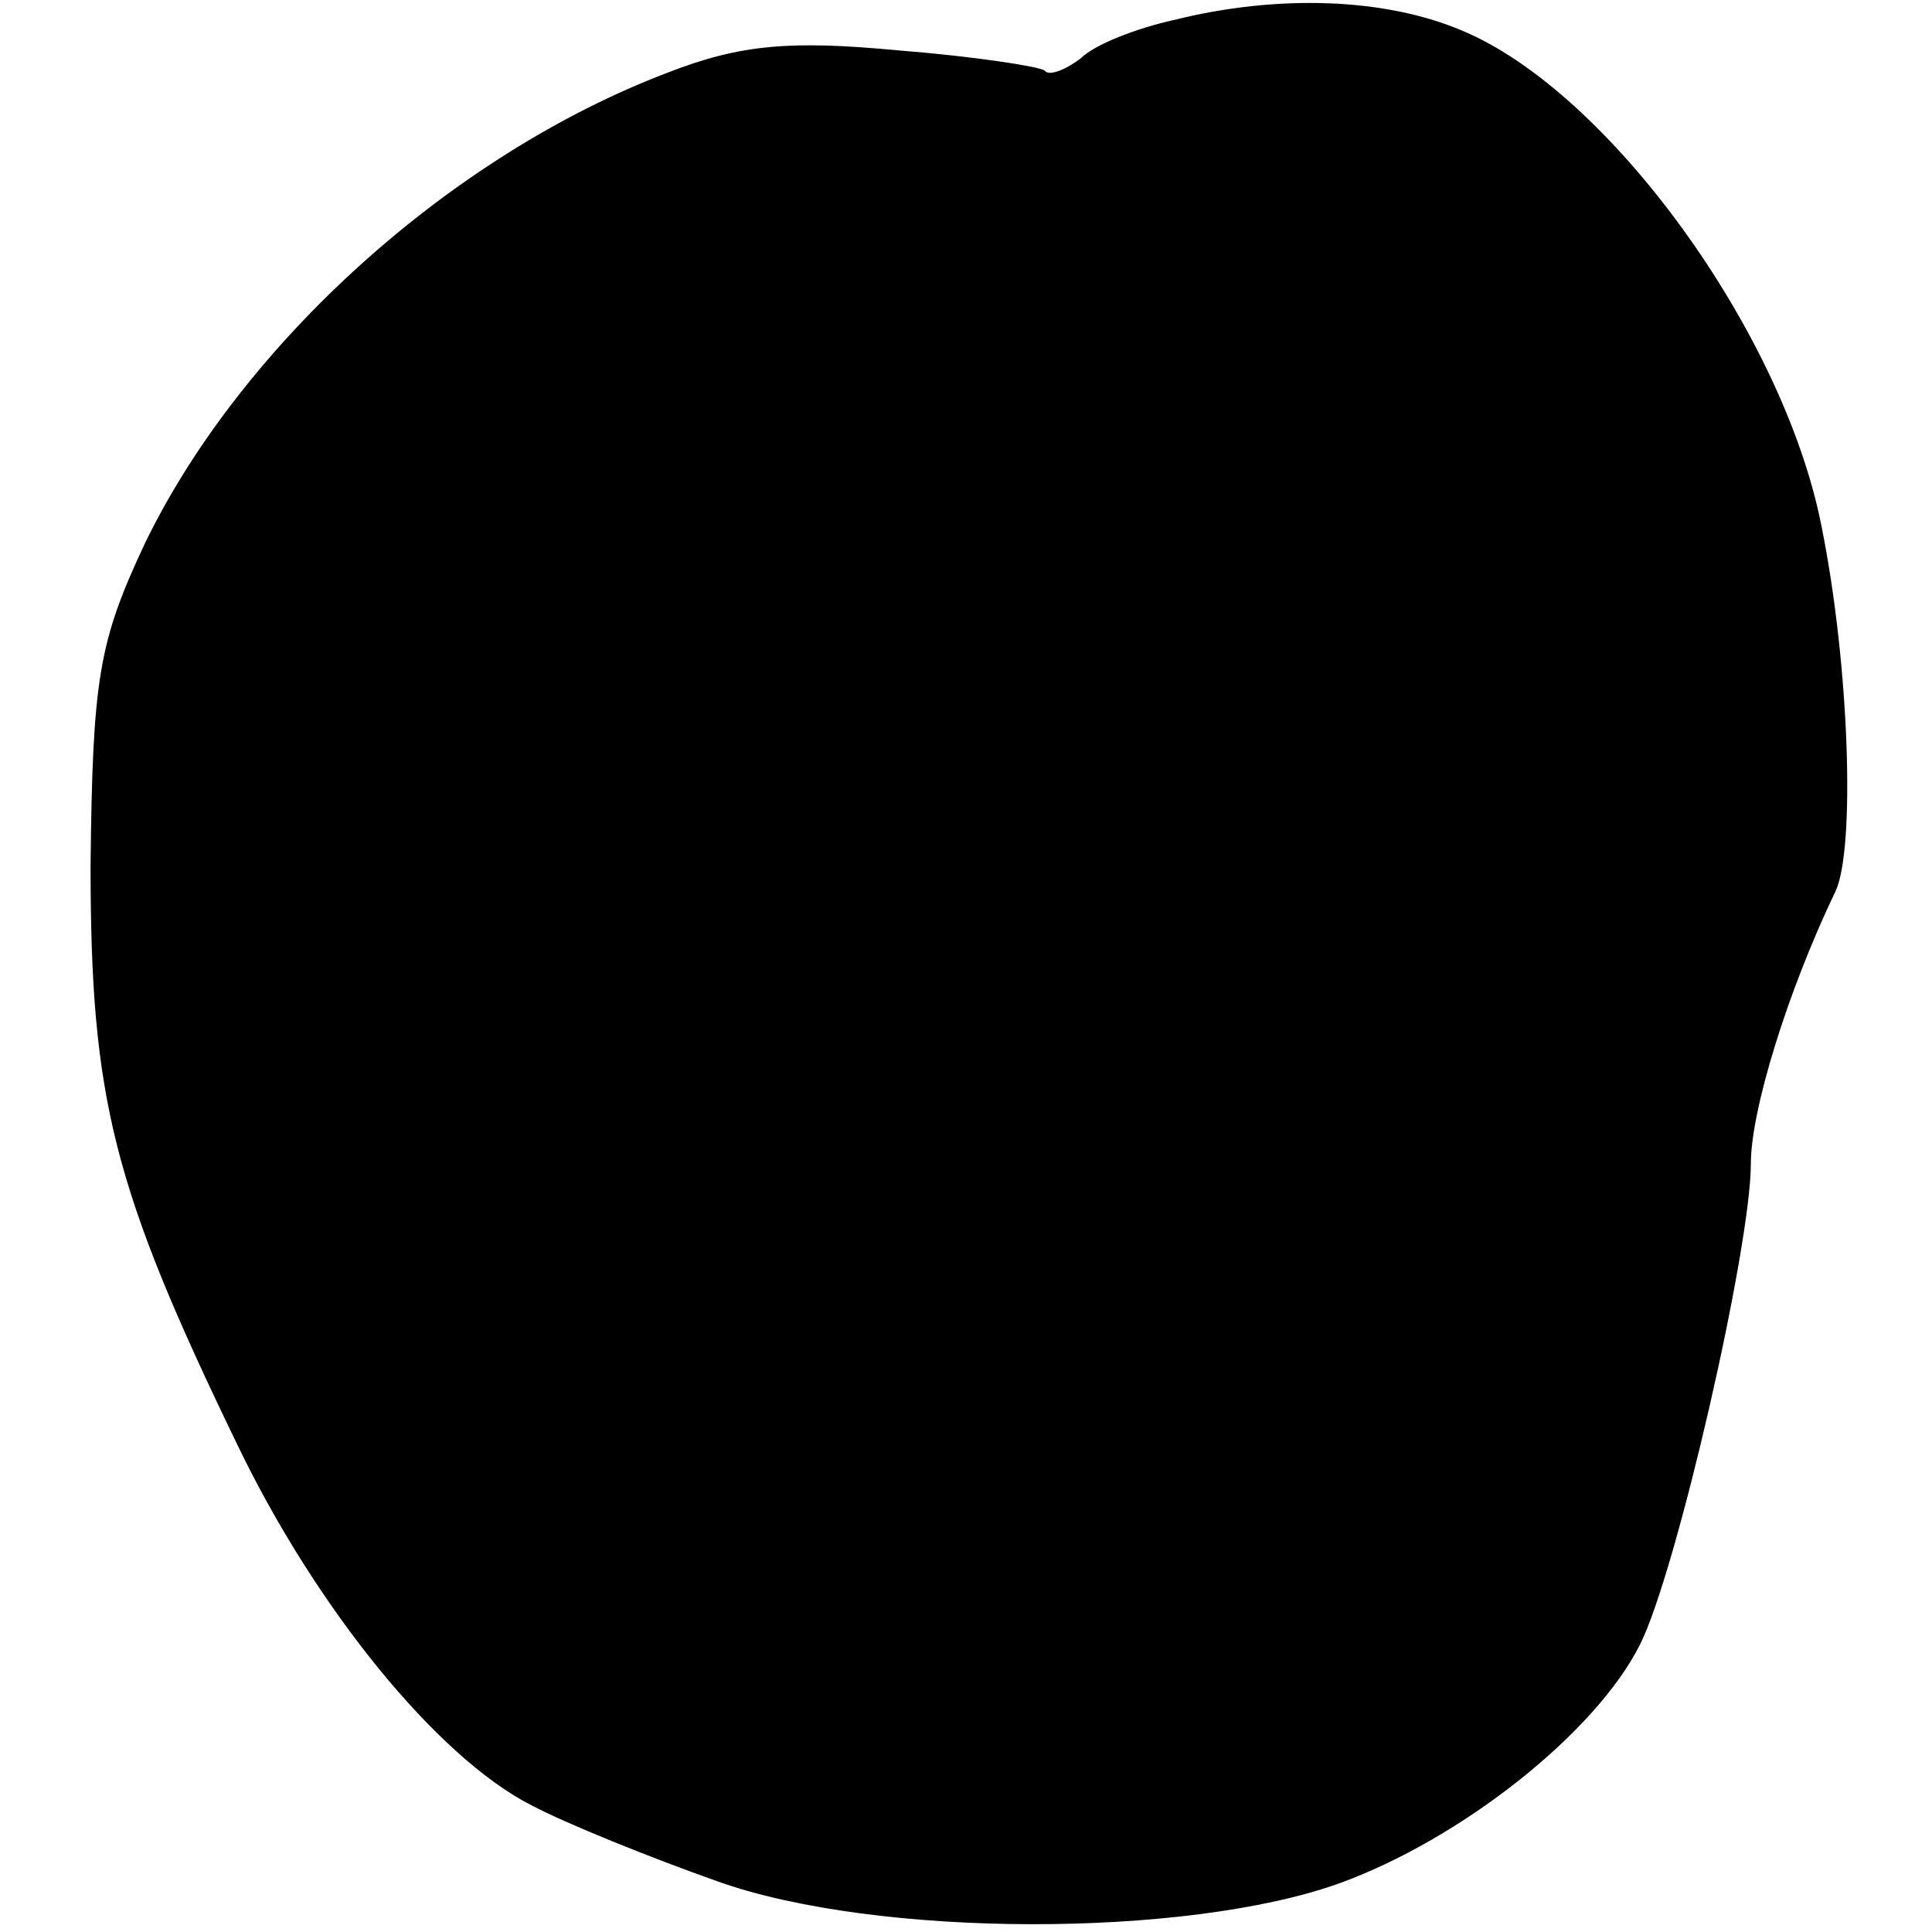 <?xml version="1.0" standalone="no"?>
<!DOCTYPE svg PUBLIC "-//W3C//DTD SVG 20010904//EN"
 "http://www.w3.org/TR/2001/REC-SVG-20010904/DTD/svg10.dtd">
<svg version="1.0" xmlns="http://www.w3.org/2000/svg"
 width="96pt" height="96pt" viewBox="0 0 96 96"
 preserveAspectRatio="xMidYMid meet">
<g transform="translate(0,96) scale(0.1,-0.1)"
fill="#000000" stroke="none">
<path d="M583 950 c-18 -4 -39 -12 -46 -19 -8 -6 -16 -9 -18 -6 -3 2 -35 7
-73 10 -53 5 -78 3 -114 -11 -108 -41 -212 -135 -260 -234 -23 -49 -26 -67
-27 -160 0 -116 11 -160 73 -288 39 -81 99 -155 146 -179 17 -9 59 -26 93 -38
79 -28 232 -28 308 -1 61 22 128 75 150 119 18 36 55 197 55 239 0 26 18 85
42 135 10 21 7 113 -7 182 -19 96 -106 216 -179 246 -38 16 -91 18 -143 5z"/>
</g>
</svg>

